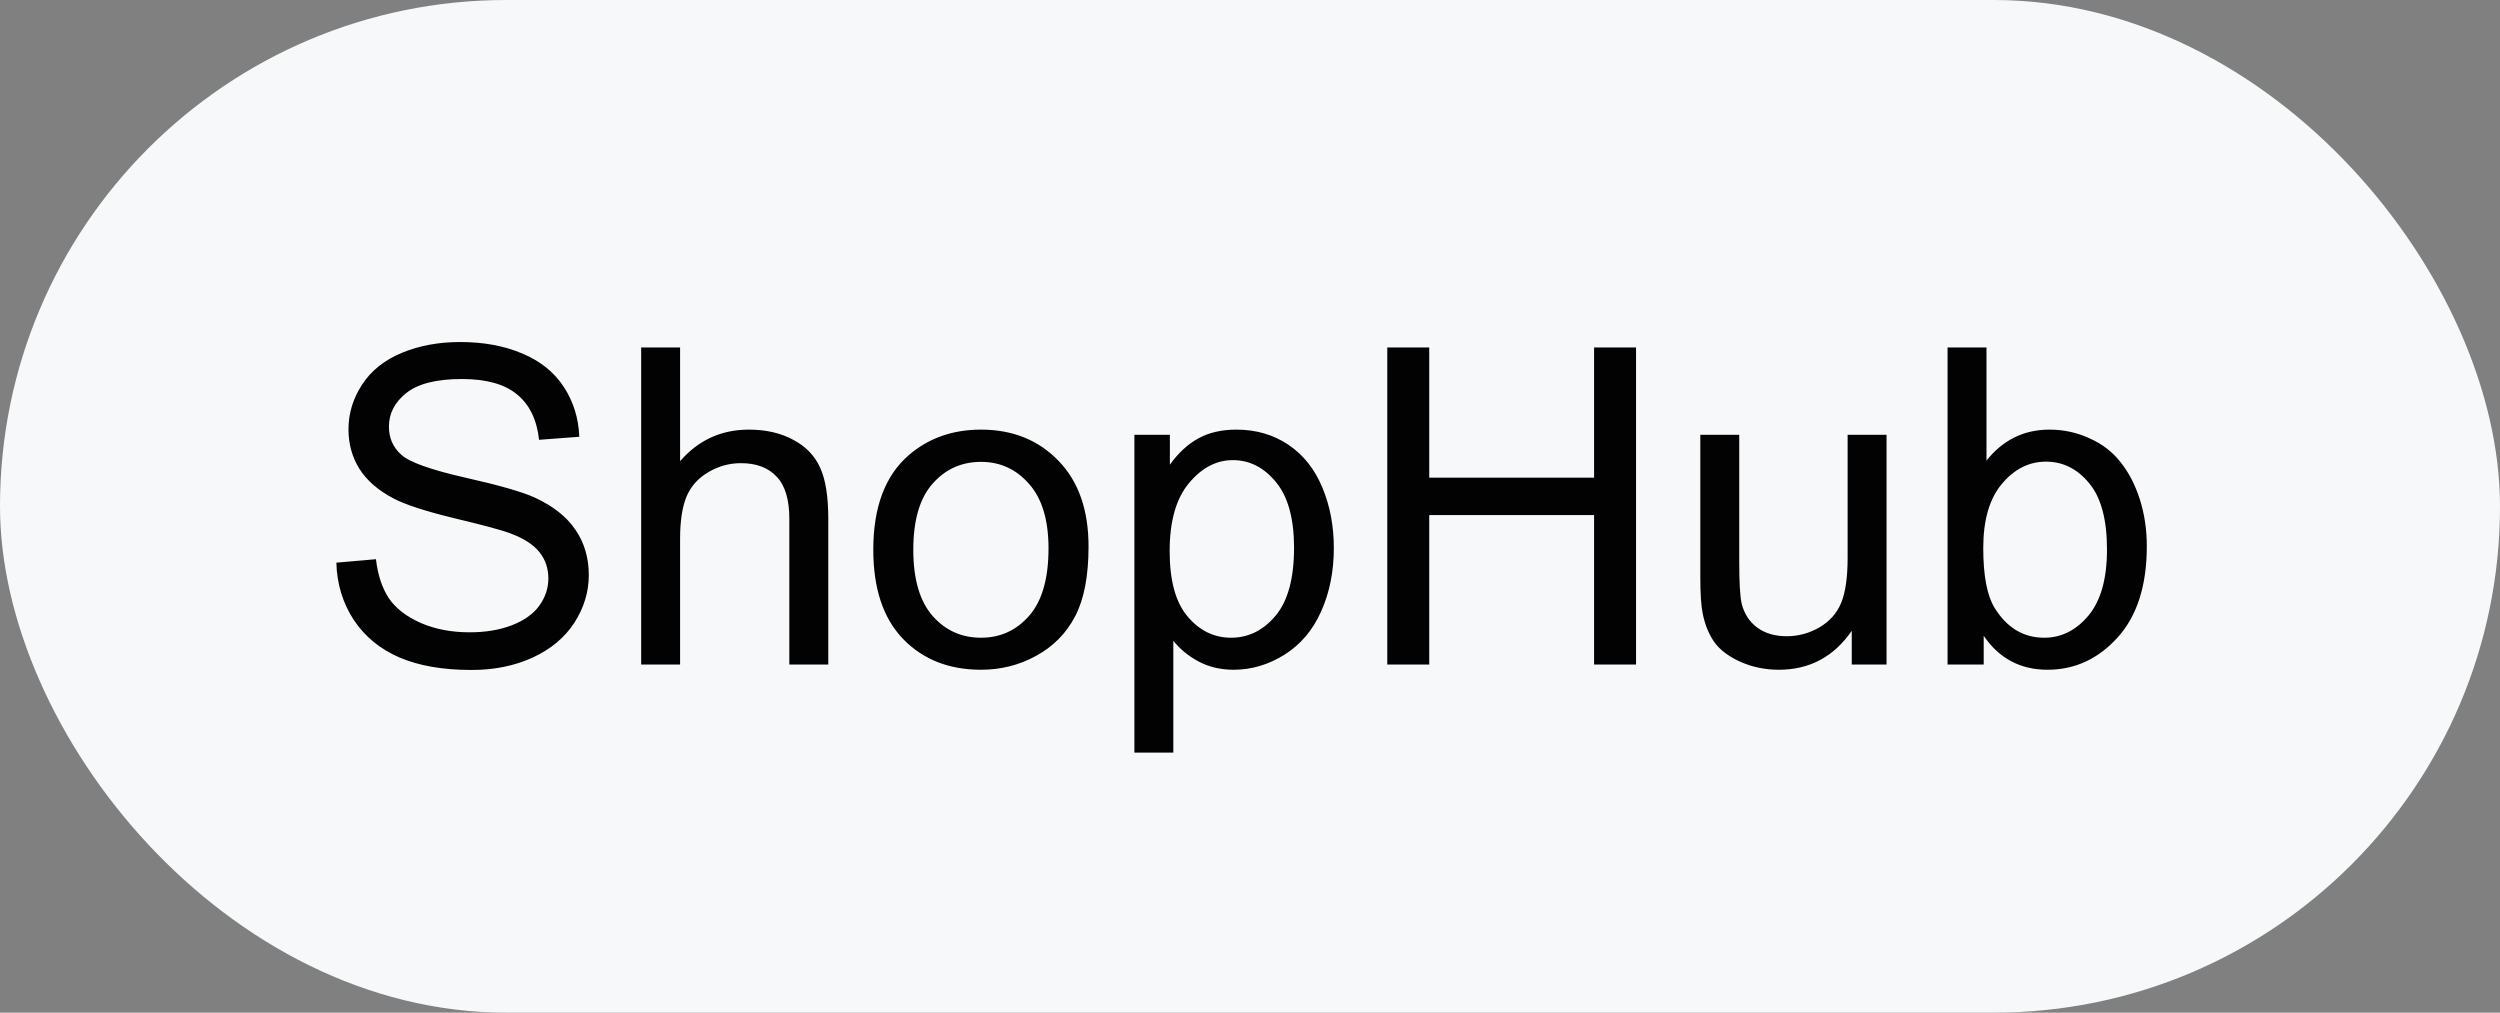 <?xml version="1.0" encoding="UTF-8"?> <svg xmlns="http://www.w3.org/2000/svg" width="79" height="32" viewBox="0 0 79 32" fill="none"><rect x="0" y="0" width="79" height="32" fill="#808080" stroke="none"/><rect width="79" height="32" rx="16" fill="#F6F8FA"></rect><path d="M10.629 17.78L11.88 17.671C11.939 18.172 12.076 18.585 12.29 18.908C12.509 19.227 12.846 19.487 13.302 19.688C13.758 19.884 14.27 19.981 14.84 19.981C15.346 19.981 15.792 19.906 16.18 19.756C16.567 19.605 16.854 19.4 17.041 19.141C17.232 18.876 17.328 18.589 17.328 18.279C17.328 17.965 17.237 17.691 17.055 17.459C16.872 17.222 16.572 17.024 16.152 16.864C15.883 16.759 15.289 16.598 14.368 16.379C13.448 16.156 12.803 15.946 12.434 15.75C11.955 15.499 11.597 15.19 11.36 14.82C11.128 14.447 11.012 14.03 11.012 13.569C11.012 13.063 11.155 12.592 11.442 12.154C11.729 11.712 12.149 11.377 12.7 11.149C13.252 10.921 13.865 10.808 14.539 10.808C15.282 10.808 15.936 10.928 16.501 11.17C17.071 11.407 17.508 11.758 17.814 12.223C18.119 12.688 18.283 13.214 18.306 13.802L17.034 13.898C16.966 13.264 16.733 12.786 16.337 12.462C15.945 12.138 15.364 11.977 14.594 11.977C13.792 11.977 13.206 12.125 12.837 12.421C12.472 12.713 12.29 13.066 12.29 13.48C12.29 13.841 12.42 14.137 12.68 14.369C12.935 14.602 13.6 14.841 14.676 15.087C15.756 15.329 16.496 15.54 16.898 15.723C17.481 15.992 17.912 16.333 18.189 16.748C18.467 17.158 18.606 17.632 18.606 18.17C18.606 18.703 18.454 19.207 18.148 19.681C17.843 20.15 17.403 20.517 16.829 20.781C16.259 21.041 15.617 21.171 14.901 21.171C13.995 21.171 13.233 21.039 12.618 20.774C12.008 20.51 11.527 20.114 11.176 19.585C10.829 19.052 10.647 18.45 10.629 17.78ZM20.261 21V10.979H21.491V14.574C22.065 13.909 22.79 13.576 23.665 13.576C24.203 13.576 24.67 13.683 25.066 13.898C25.463 14.107 25.745 14.399 25.914 14.773C26.087 15.146 26.174 15.688 26.174 16.399V21H24.943V16.399C24.943 15.784 24.809 15.338 24.54 15.06C24.276 14.777 23.9 14.636 23.412 14.636C23.047 14.636 22.703 14.731 22.38 14.923C22.061 15.11 21.833 15.365 21.696 15.688C21.56 16.012 21.491 16.459 21.491 17.028V21H20.261ZM27.596 17.37C27.596 16.026 27.969 15.03 28.717 14.383C29.341 13.845 30.102 13.576 31 13.576C31.998 13.576 32.814 13.904 33.447 14.56C34.081 15.212 34.398 16.115 34.398 17.268C34.398 18.202 34.256 18.938 33.974 19.476C33.696 20.009 33.288 20.424 32.75 20.72C32.217 21.016 31.634 21.164 31 21.164C29.984 21.164 29.161 20.838 28.532 20.186C27.908 19.535 27.596 18.596 27.596 17.37ZM28.86 17.37C28.86 18.3 29.063 18.997 29.469 19.462C29.874 19.922 30.385 20.152 31 20.152C31.611 20.152 32.119 19.92 32.524 19.455C32.93 18.99 33.133 18.282 33.133 17.329C33.133 16.431 32.928 15.752 32.518 15.292C32.112 14.827 31.606 14.595 31 14.595C30.385 14.595 29.874 14.825 29.469 15.285C29.063 15.745 28.86 16.44 28.86 17.37ZM35.847 23.782V13.74H36.968V14.684C37.232 14.315 37.531 14.039 37.863 13.856C38.196 13.67 38.599 13.576 39.073 13.576C39.693 13.576 40.24 13.736 40.714 14.055C41.188 14.374 41.546 14.825 41.787 15.408C42.029 15.987 42.149 16.623 42.149 17.315C42.149 18.058 42.015 18.728 41.746 19.325C41.482 19.918 41.094 20.373 40.584 20.692C40.078 21.007 39.545 21.164 38.984 21.164C38.574 21.164 38.205 21.078 37.877 20.904C37.553 20.731 37.287 20.512 37.077 20.248V23.782H35.847ZM36.961 17.411C36.961 18.345 37.15 19.036 37.528 19.482C37.907 19.929 38.365 20.152 38.902 20.152C39.449 20.152 39.916 19.922 40.304 19.462C40.696 18.997 40.892 18.279 40.892 17.309C40.892 16.384 40.7 15.691 40.317 15.23C39.939 14.77 39.486 14.54 38.957 14.54C38.433 14.54 37.968 14.786 37.562 15.278C37.161 15.766 36.961 16.477 36.961 17.411ZM43.838 21V10.979H45.164V15.094H50.373V10.979H51.699V21H50.373V16.276H45.164V21H43.838ZM58.515 21V19.934C57.95 20.754 57.182 21.164 56.211 21.164C55.783 21.164 55.382 21.082 55.008 20.918C54.639 20.754 54.363 20.549 54.181 20.303C54.003 20.052 53.878 19.747 53.805 19.387C53.755 19.145 53.73 18.762 53.73 18.238V13.74H54.96V17.767C54.96 18.409 54.985 18.842 55.035 19.065C55.113 19.389 55.277 19.644 55.527 19.831C55.778 20.013 56.088 20.105 56.457 20.105C56.826 20.105 57.172 20.011 57.496 19.824C57.82 19.633 58.047 19.375 58.18 19.052C58.316 18.724 58.385 18.25 58.385 17.63V13.74H59.615V21H58.515ZM62.685 21H61.543V10.979H62.773V14.554C63.293 13.902 63.956 13.576 64.763 13.576C65.209 13.576 65.631 13.667 66.027 13.85C66.428 14.027 66.757 14.28 67.012 14.608C67.272 14.932 67.474 15.324 67.62 15.784C67.766 16.244 67.839 16.737 67.839 17.261C67.839 18.505 67.531 19.466 66.916 20.145C66.301 20.825 65.562 21.164 64.701 21.164C63.844 21.164 63.172 20.806 62.685 20.091V21ZM62.671 17.315C62.671 18.186 62.789 18.815 63.026 19.202C63.414 19.836 63.938 20.152 64.599 20.152C65.136 20.152 65.601 19.92 65.993 19.455C66.385 18.986 66.581 18.288 66.581 17.363C66.581 16.415 66.392 15.716 66.014 15.265C65.64 14.813 65.186 14.588 64.653 14.588C64.116 14.588 63.651 14.823 63.259 15.292C62.867 15.757 62.671 16.431 62.671 17.315Z" fill="#020202"></path></svg> 
